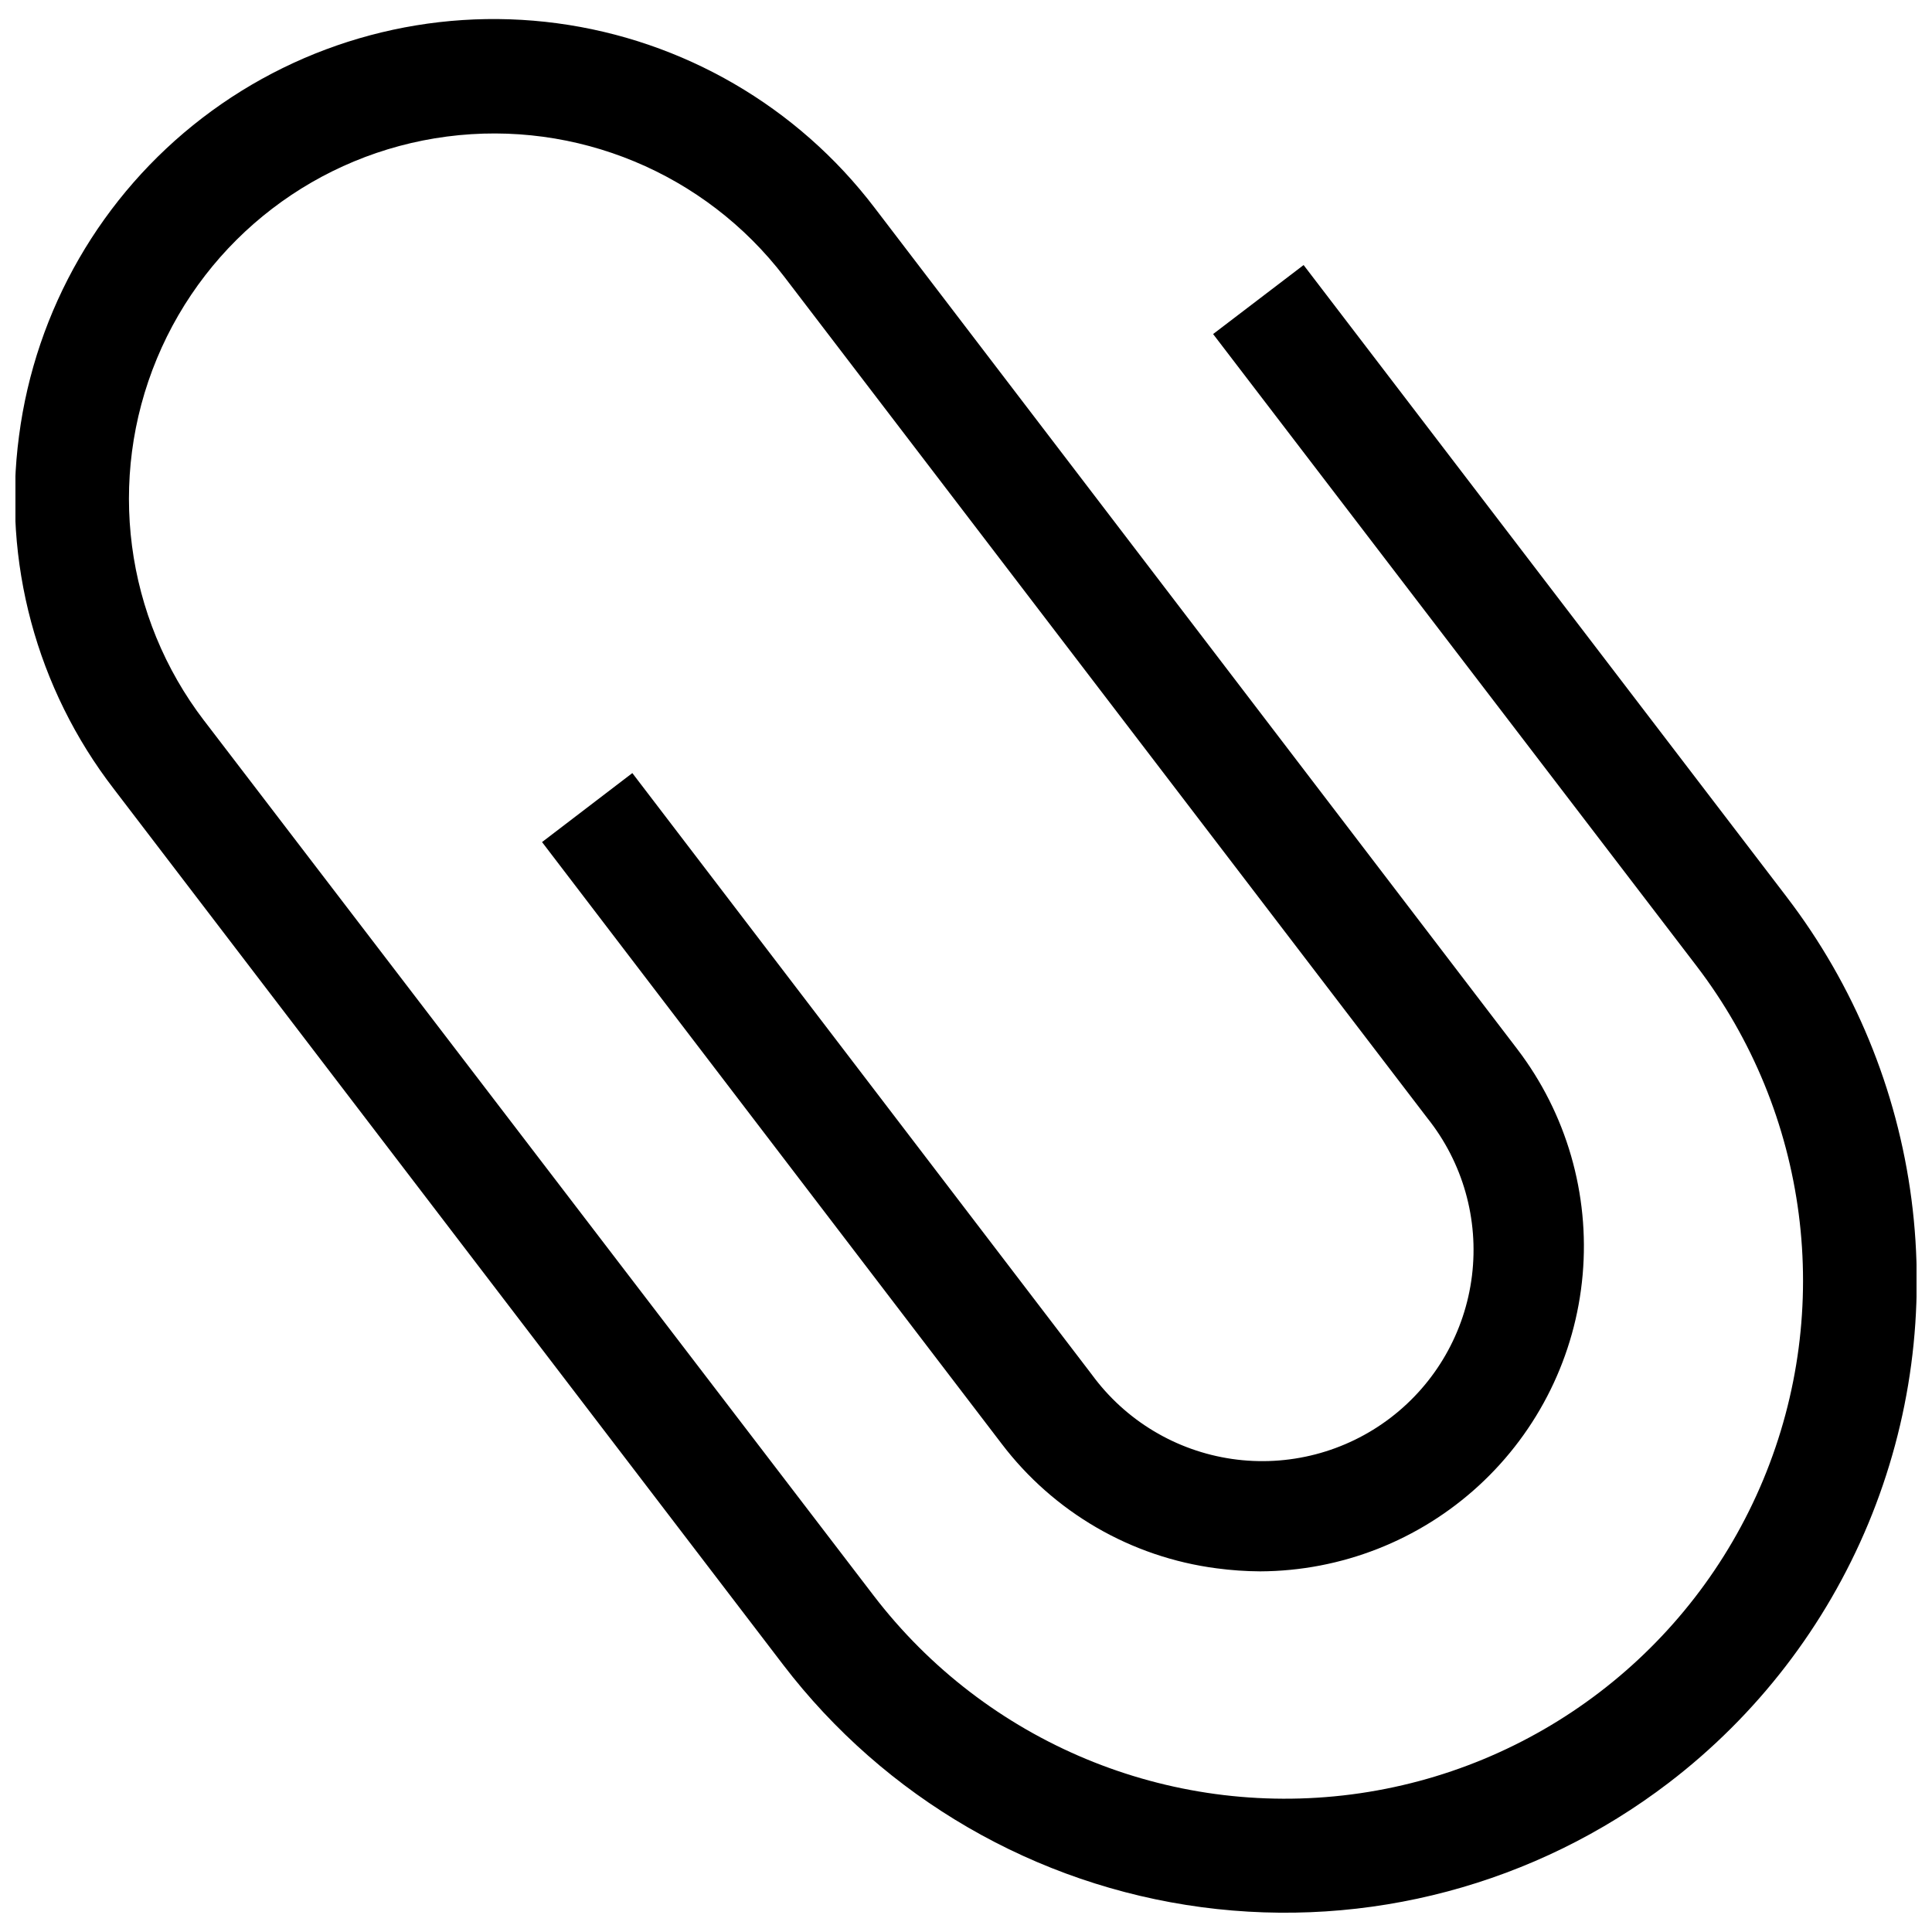 <?xml version="1.0" encoding="UTF-8"?>
<!-- Uploaded to: SVG Repo, www.svgrepo.com, Generator: SVG Repo Mixer Tools -->
<svg width="800px" height="800px" version="1.1" viewBox="144 144 512 512" xmlns="http://www.w3.org/2000/svg">
 <defs>
  <clipPath id="a">
   <path d="m148.09 149h503.81v502h-503.81z"/>
  </clipPath>
 </defs>
 <g clip-path="url(#a)">
  <path d="m617.54 381.76-128.07-167.52-23.984 18.289 128.12 167.47c29.789 38.969 36.523 90.867 17.672 136.15-18.855 45.285-60.434 77.07-109.07 83.383-48.645 6.312-96.957-13.805-126.75-52.773l-177.34-231.75-0.004 0.004c-21.023-27.457-25.801-64.047-12.531-95.984 13.266-31.934 42.562-54.367 76.855-58.844 34.289-4.477 68.367 9.68 89.391 37.137l170.44 222.99c9.395 11.762 13.656 26.809 11.82 41.75-1.832 14.941-9.605 28.512-21.566 37.652-11.957 9.141-27.094 13.078-41.992 10.926-14.898-2.152-28.301-10.215-37.184-22.367l-121.77-159.4-23.93 18.285 121.77 159.41c13.809 18.199 34.332 30.102 56.984 33.051 3.84 0.516 7.711 0.785 11.586 0.805 21.477-0.094 42.141-8.207 57.945-22.75 15.805-14.539 25.605-34.457 27.488-55.852 1.883-21.395-4.293-42.719-17.32-59.793l-170.34-222.99c-20.43-26.82-50.695-44.406-84.113-48.875-33.418-4.465-67.238 4.555-93.996 25.066-26.754 20.516-44.246 50.836-48.605 84.266-4.441 33.309 4.609 67.008 25.141 93.609l177.34 232.05c26.973 35.273 66.852 58.391 110.87 64.266 44.012 5.871 88.559-5.984 123.83-32.953 23.348-17.852 41.586-41.535 52.879-68.668 11.293-27.133 15.246-56.762 11.461-85.906-3.785-29.145-15.176-56.777-33.027-80.125z"/>
 </g>
</svg>
